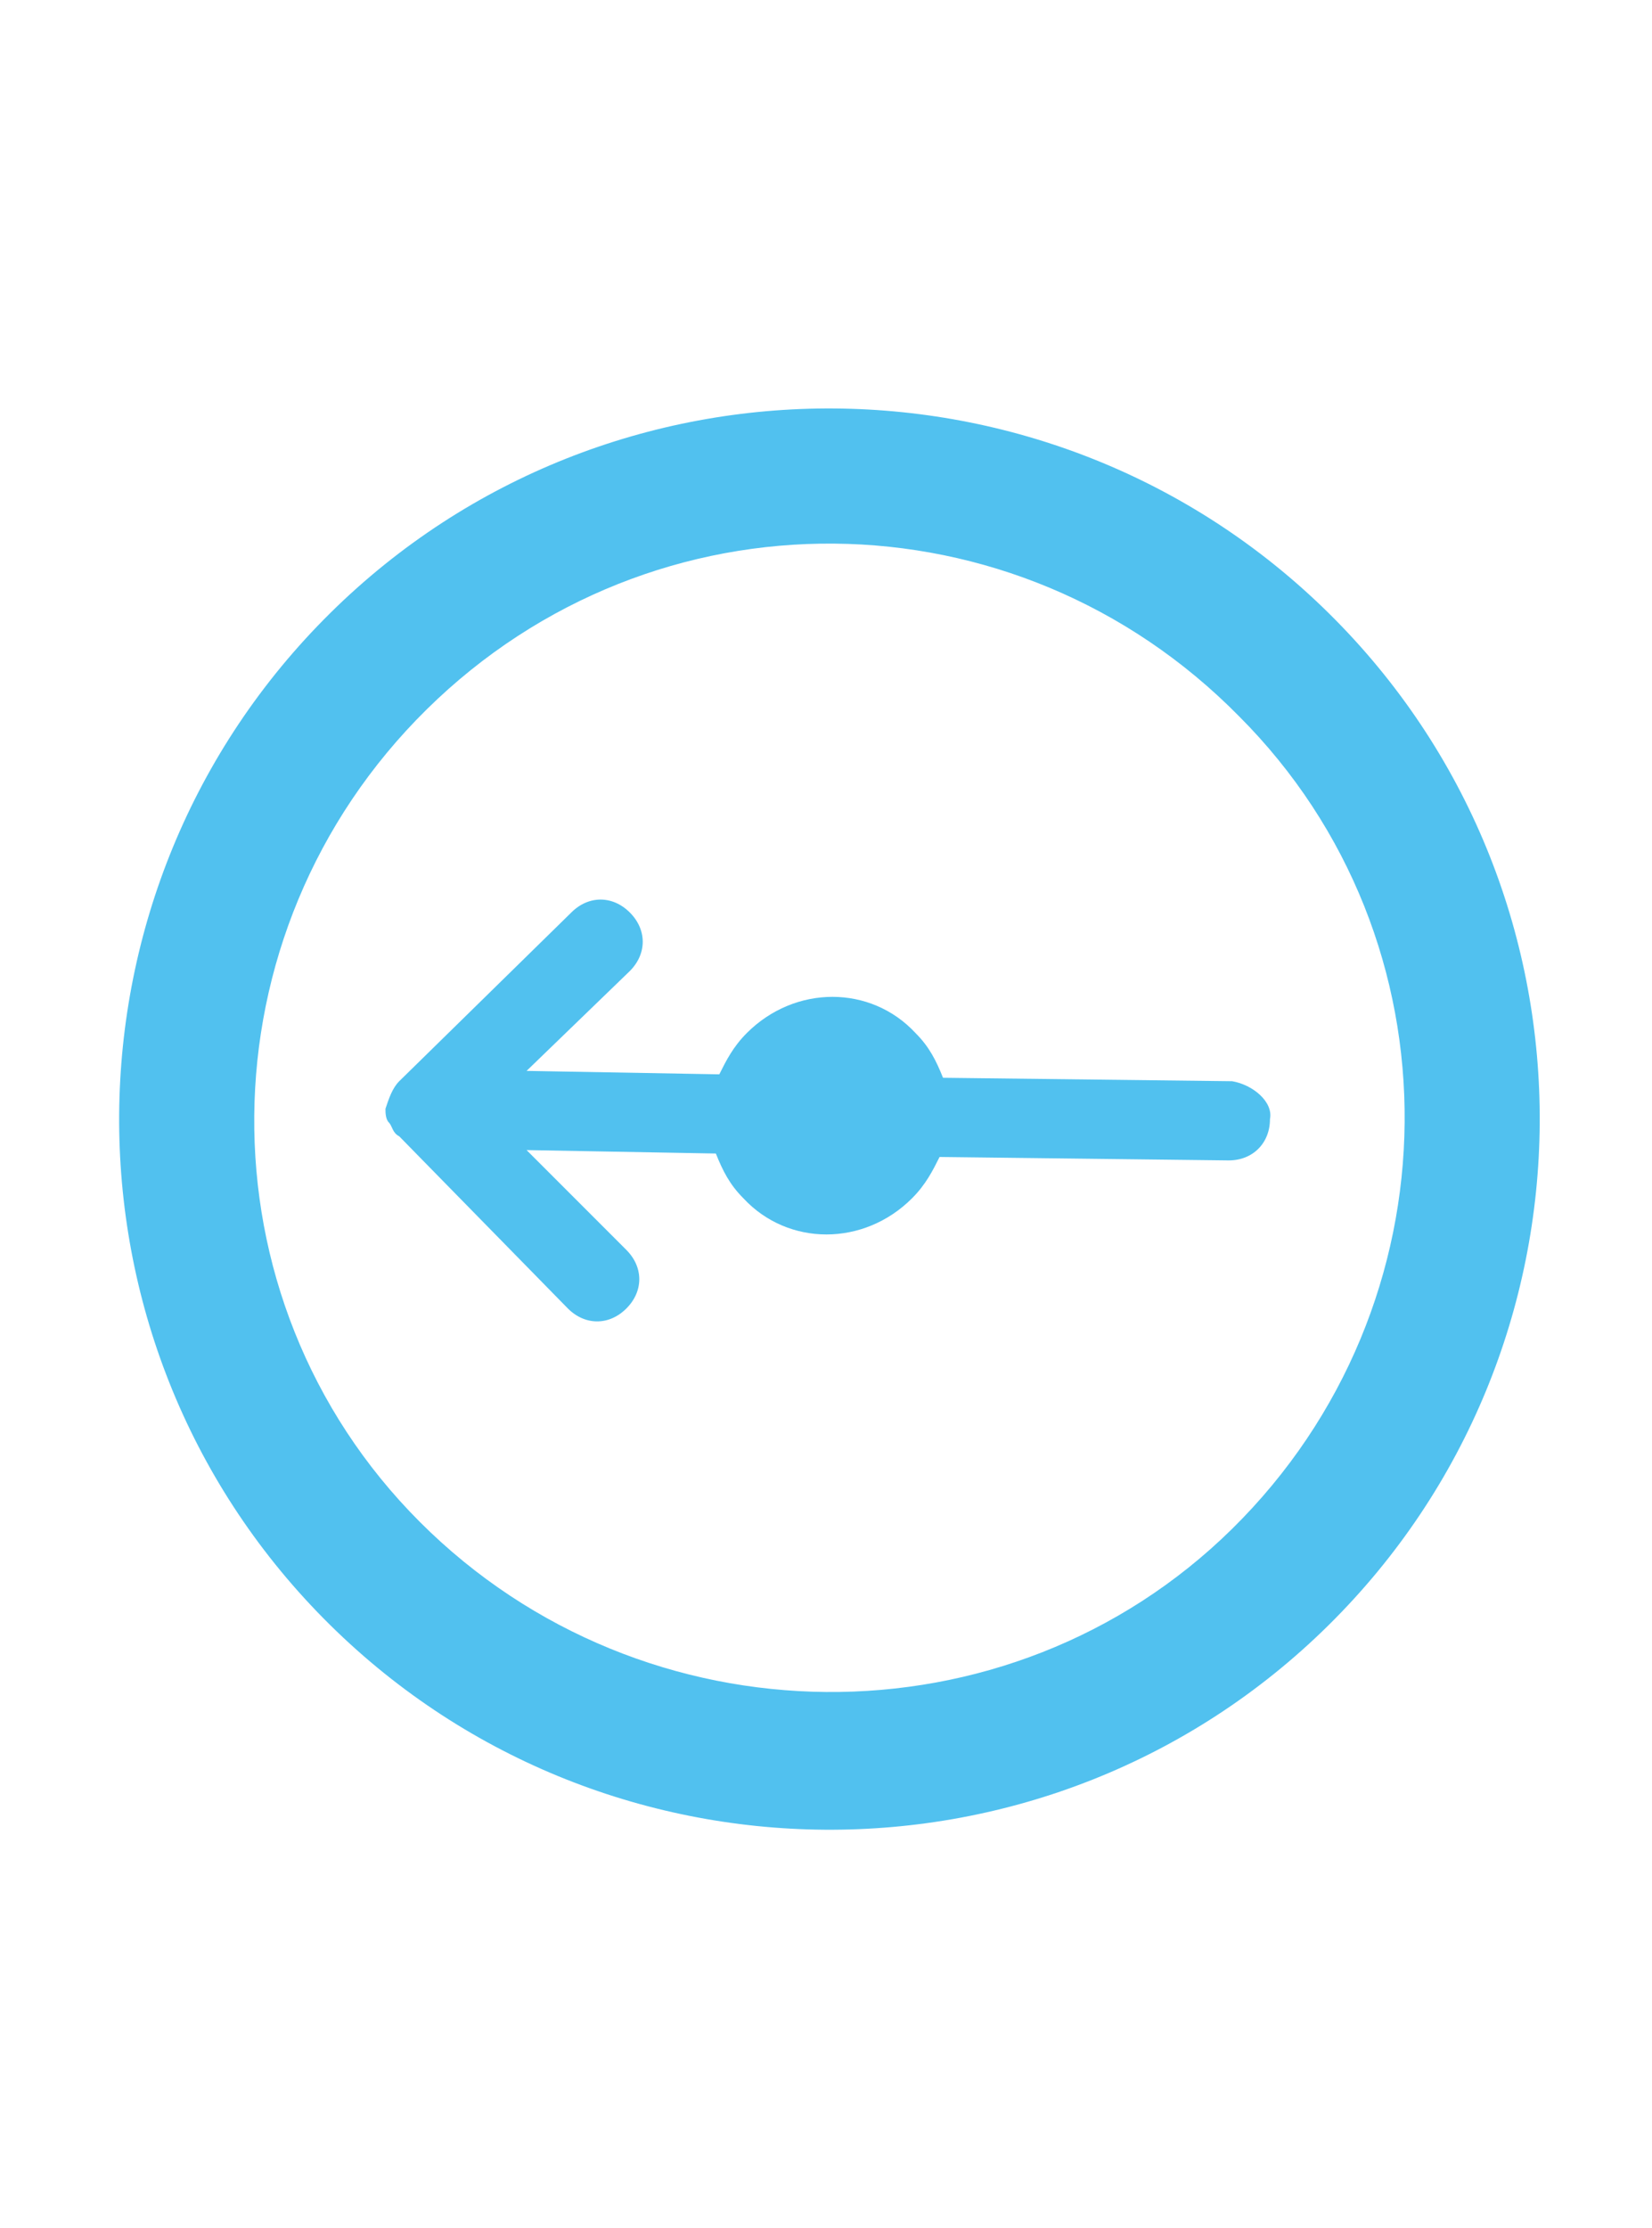 <?xml version="1.0" encoding="utf-8"?>
<!-- Generator: Adobe Illustrator 25.0.1, SVG Export Plug-In . SVG Version: 6.00 Build 0)  -->
<svg version="1.1" id="Layer_1" xmlns="http://www.w3.org/2000/svg" xmlns:xlink="http://www.w3.org/1999/xlink" x="0px" y="0px"
	 viewBox="0 0 48 64.7" style="enable-background:new 0 0 48 64.7;" xml:space="preserve">
<style type="text/css">
	.st0{fill:#51C1EF;}
</style>
<g>
	<path class="st0" d="M35.8,31.4l-8.4-0.1c-0.2-0.5-0.4-0.9-0.8-1.3c-1.3-1.4-3.5-1.4-4.9,0c-0.4,0.4-0.6,0.8-0.8,1.2l-5.6-0.1
		l3-2.9c0.5-0.5,0.5-1.2,0-1.7c-0.5-0.5-1.2-0.5-1.7,0l-5,4.9c-0.2,0.2-0.3,0.5-0.4,0.8v0c0,0,0,0,0,0c0,0.1,0,0.3,0.1,0.4
		c0.1,0.1,0.1,0.3,0.3,0.4c0,0,0,0,0,0l4.9,5c0.5,0.5,1.2,0.5,1.7,0c0.5-0.5,0.5-1.2,0-1.7l-2.9-2.9l5.5,0.1
		c0.2,0.5,0.4,0.9,0.8,1.3c1.3,1.4,3.5,1.4,4.9,0c0.4-0.4,0.6-0.8,0.8-1.2l8.4,0.1c0.7,0,1.2-0.5,1.2-1.2C37,32,36.4,31.5,35.8,31.4
		z"/>
	<path class="st0" d="M38.8,18c-8-8.1-21.1-8.2-29.2-0.2c-8.1,8-8.2,21.1-0.2,29.2c8,8.1,21.1,8.2,29.2,0.2
		C46.7,39.2,46.8,26.1,38.8,18z M12.2,44.2c-6.5-6.5-6.4-17.1,0.2-23.6s17.1-6.4,23.6,0.2c6.5,6.5,6.4,17.1-0.2,23.6
		C29.3,50.8,18.7,50.7,12.2,44.2z"/>
</g>
</svg>
